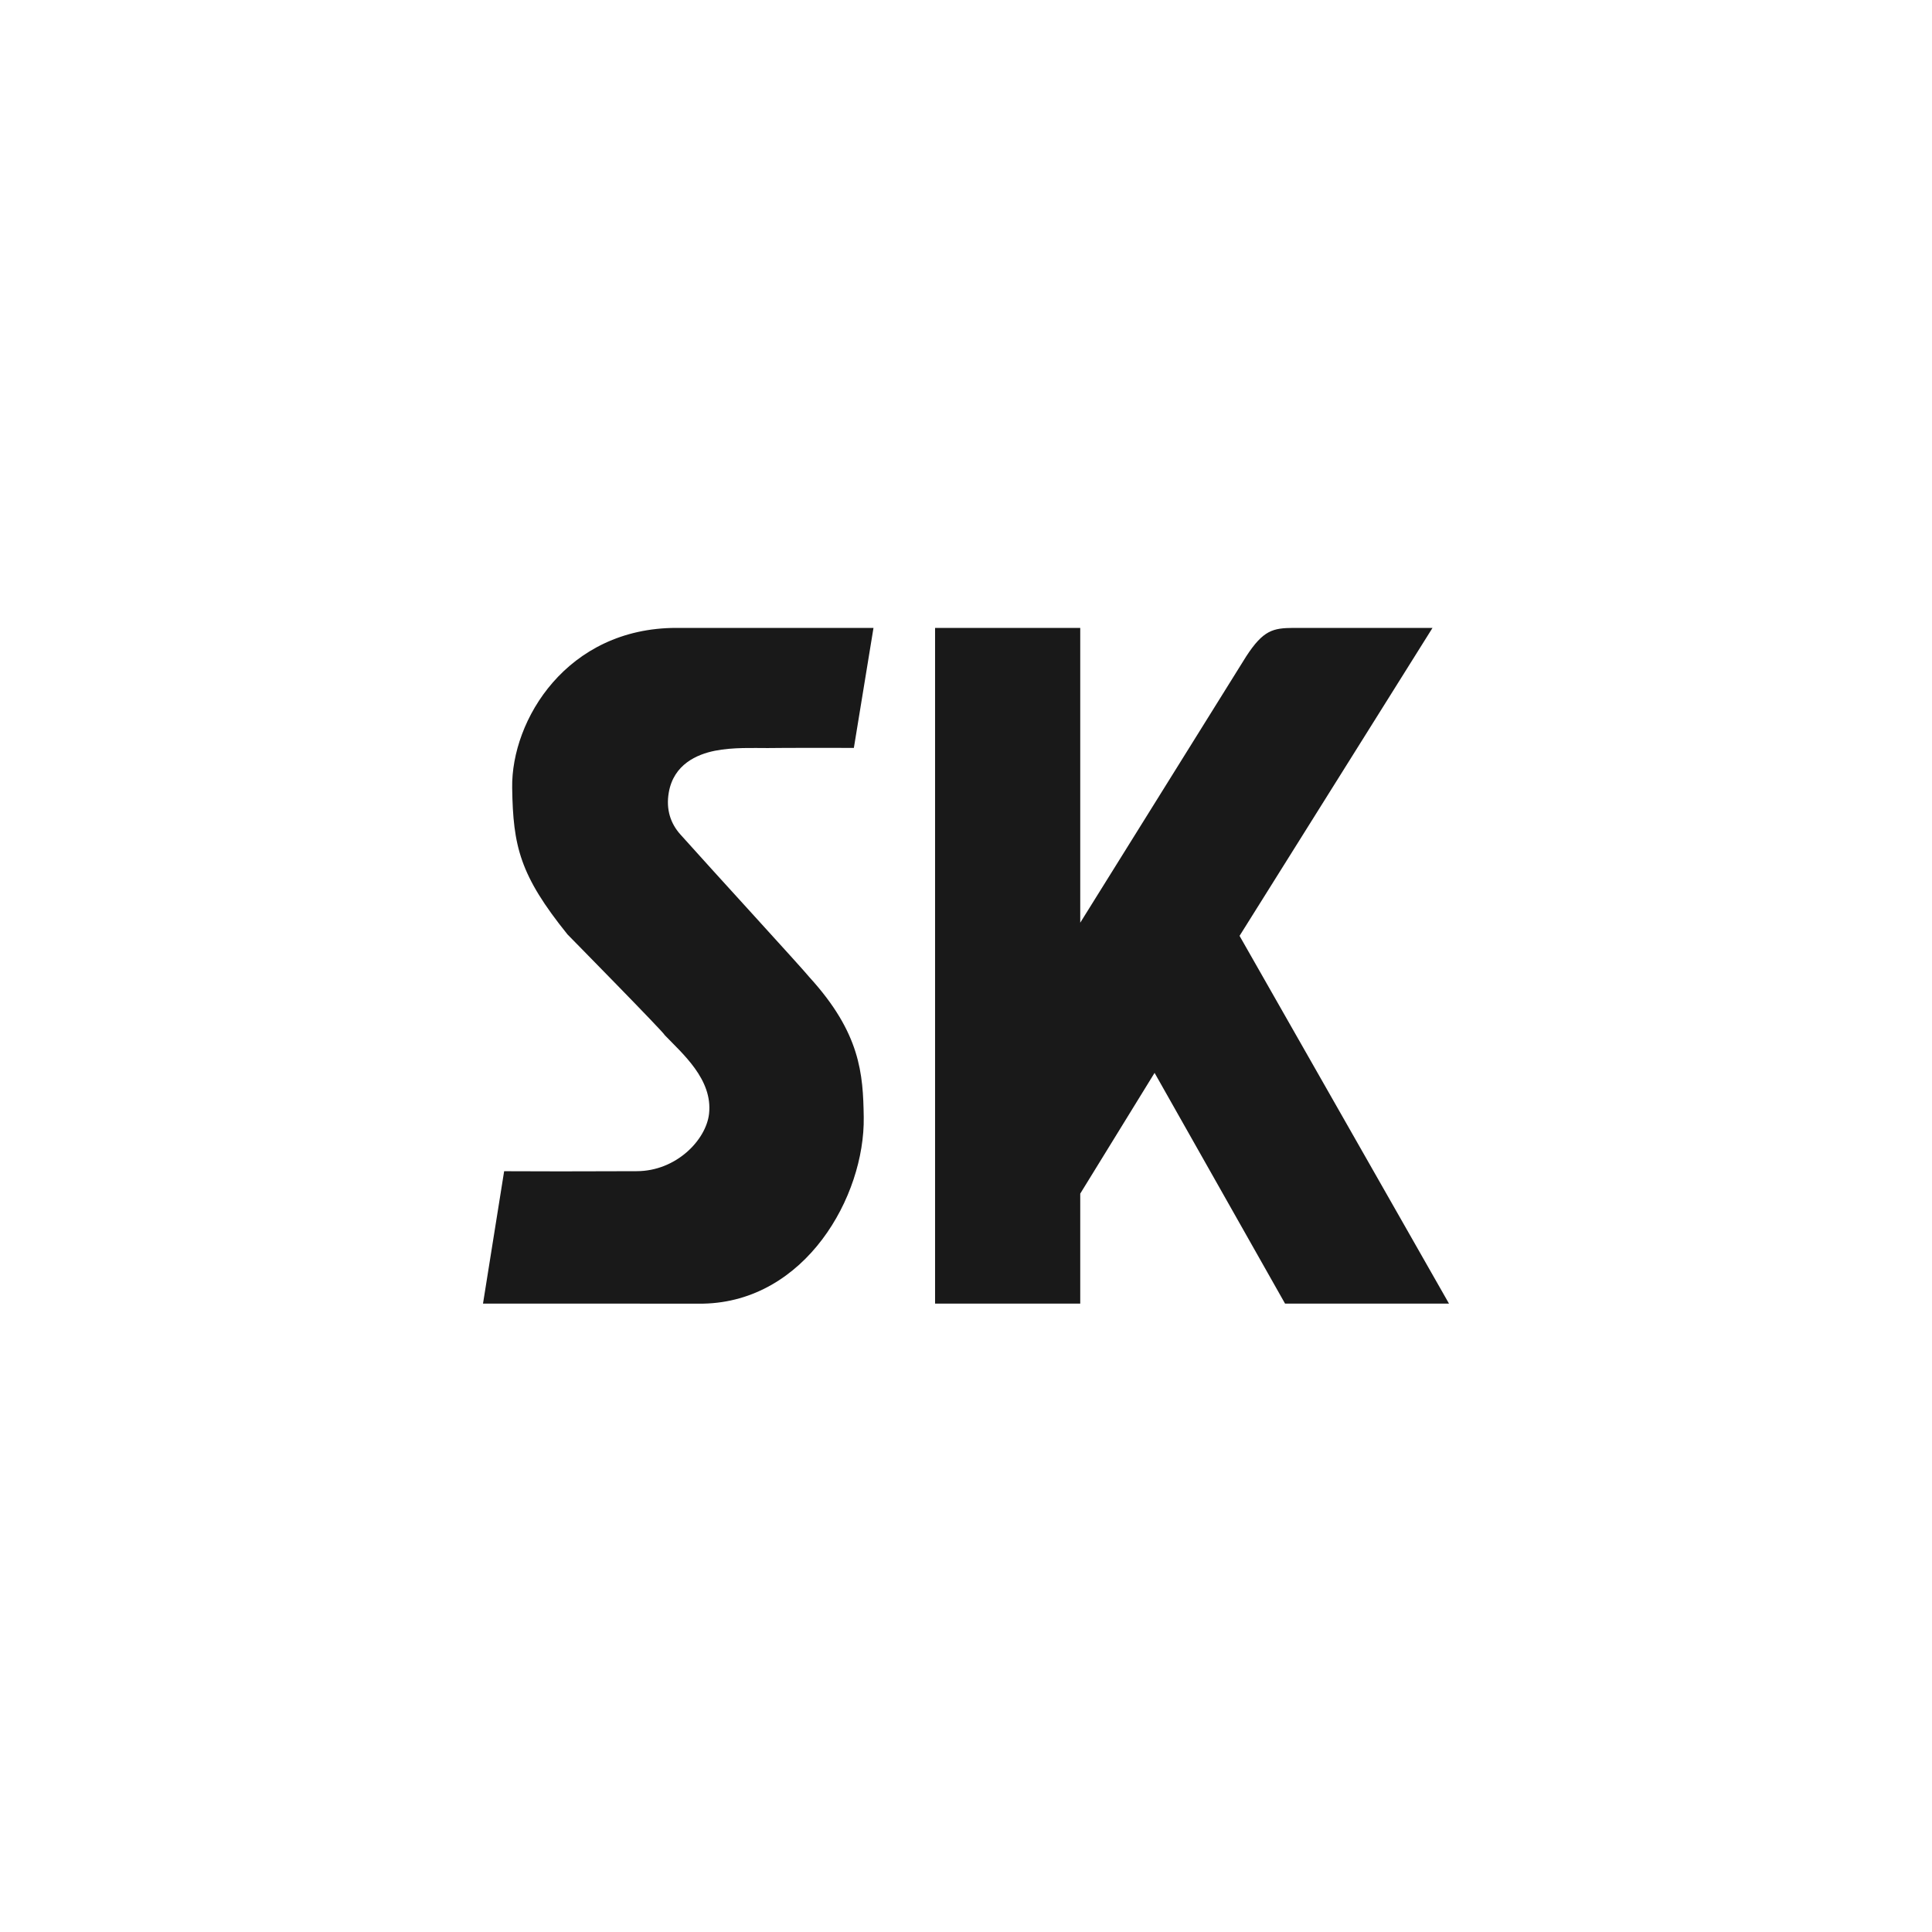 <?xml version="1.0" encoding="UTF-8"?>
<svg width="120px" height="120px" viewBox="0 0 120 120" version="1.1" xmlns="http://www.w3.org/2000/svg" xmlns:xlink="http://www.w3.org/1999/xlink">
    <title>logo/square/black/satakunnan-kansa</title>
    <g id="logo/square/black/satakunnan-kansa" stroke="none" stroke-width="1" fill="none" fill-rule="evenodd">
        <path d="M54.254,39 L53.035,46.455 C52.766,46.453 52.249,46.451 51.631,46.451 L50.202,46.451 C49.215,46.452 48.232,46.455 47.674,46.463 C47.21,46.463 46.684,46.451 46.152,46.463 C45.557,46.477 44.953,46.521 44.402,46.631 C43.288,46.855 41.842,47.475 41.539,49.224 C41.354,50.293 41.659,51.155 42.254,51.823 C44.311,54.128 49.779,60.083 50.275,60.697 C53.444,64.173 53.608,66.697 53.648,69.386 C53.723,74.319 50.023,80.844 43.679,80.972 L30,80.969 L31.313,72.746 C32.344,72.751 33.344,72.754 34.279,72.754 L34.968,72.754 C35.08,72.754 35.192,72.754 35.302,72.754 L35.948,72.753 C37.314,72.751 38.453,72.746 39.216,72.745 L39.542,72.744 L39.542,72.744 C41.995,72.744 43.855,70.811 44.04,69.182 C44.282,67.038 42.371,65.429 41.269,64.275 C41.382,64.275 35.249,58.04 35.249,58.04 C32.285,54.36 31.867,52.568 31.812,48.932 C31.748,44.721 35.213,39 42.011,39 L54.254,39 Z M67.096,39 L67.096,57.31 L77.399,40.776 C78.469,39.132 79.068,39.008 80.353,39 L88.976,39 L76.991,58.128 L90,80.969 L79.817,80.969 L71.713,66.638 L67.096,74.138 L67.096,80.969 L58.079,80.969 L58.079,39 L67.096,39 Z" id="Combined-Shape" fill="#191919"></path>
    </g>
</svg>